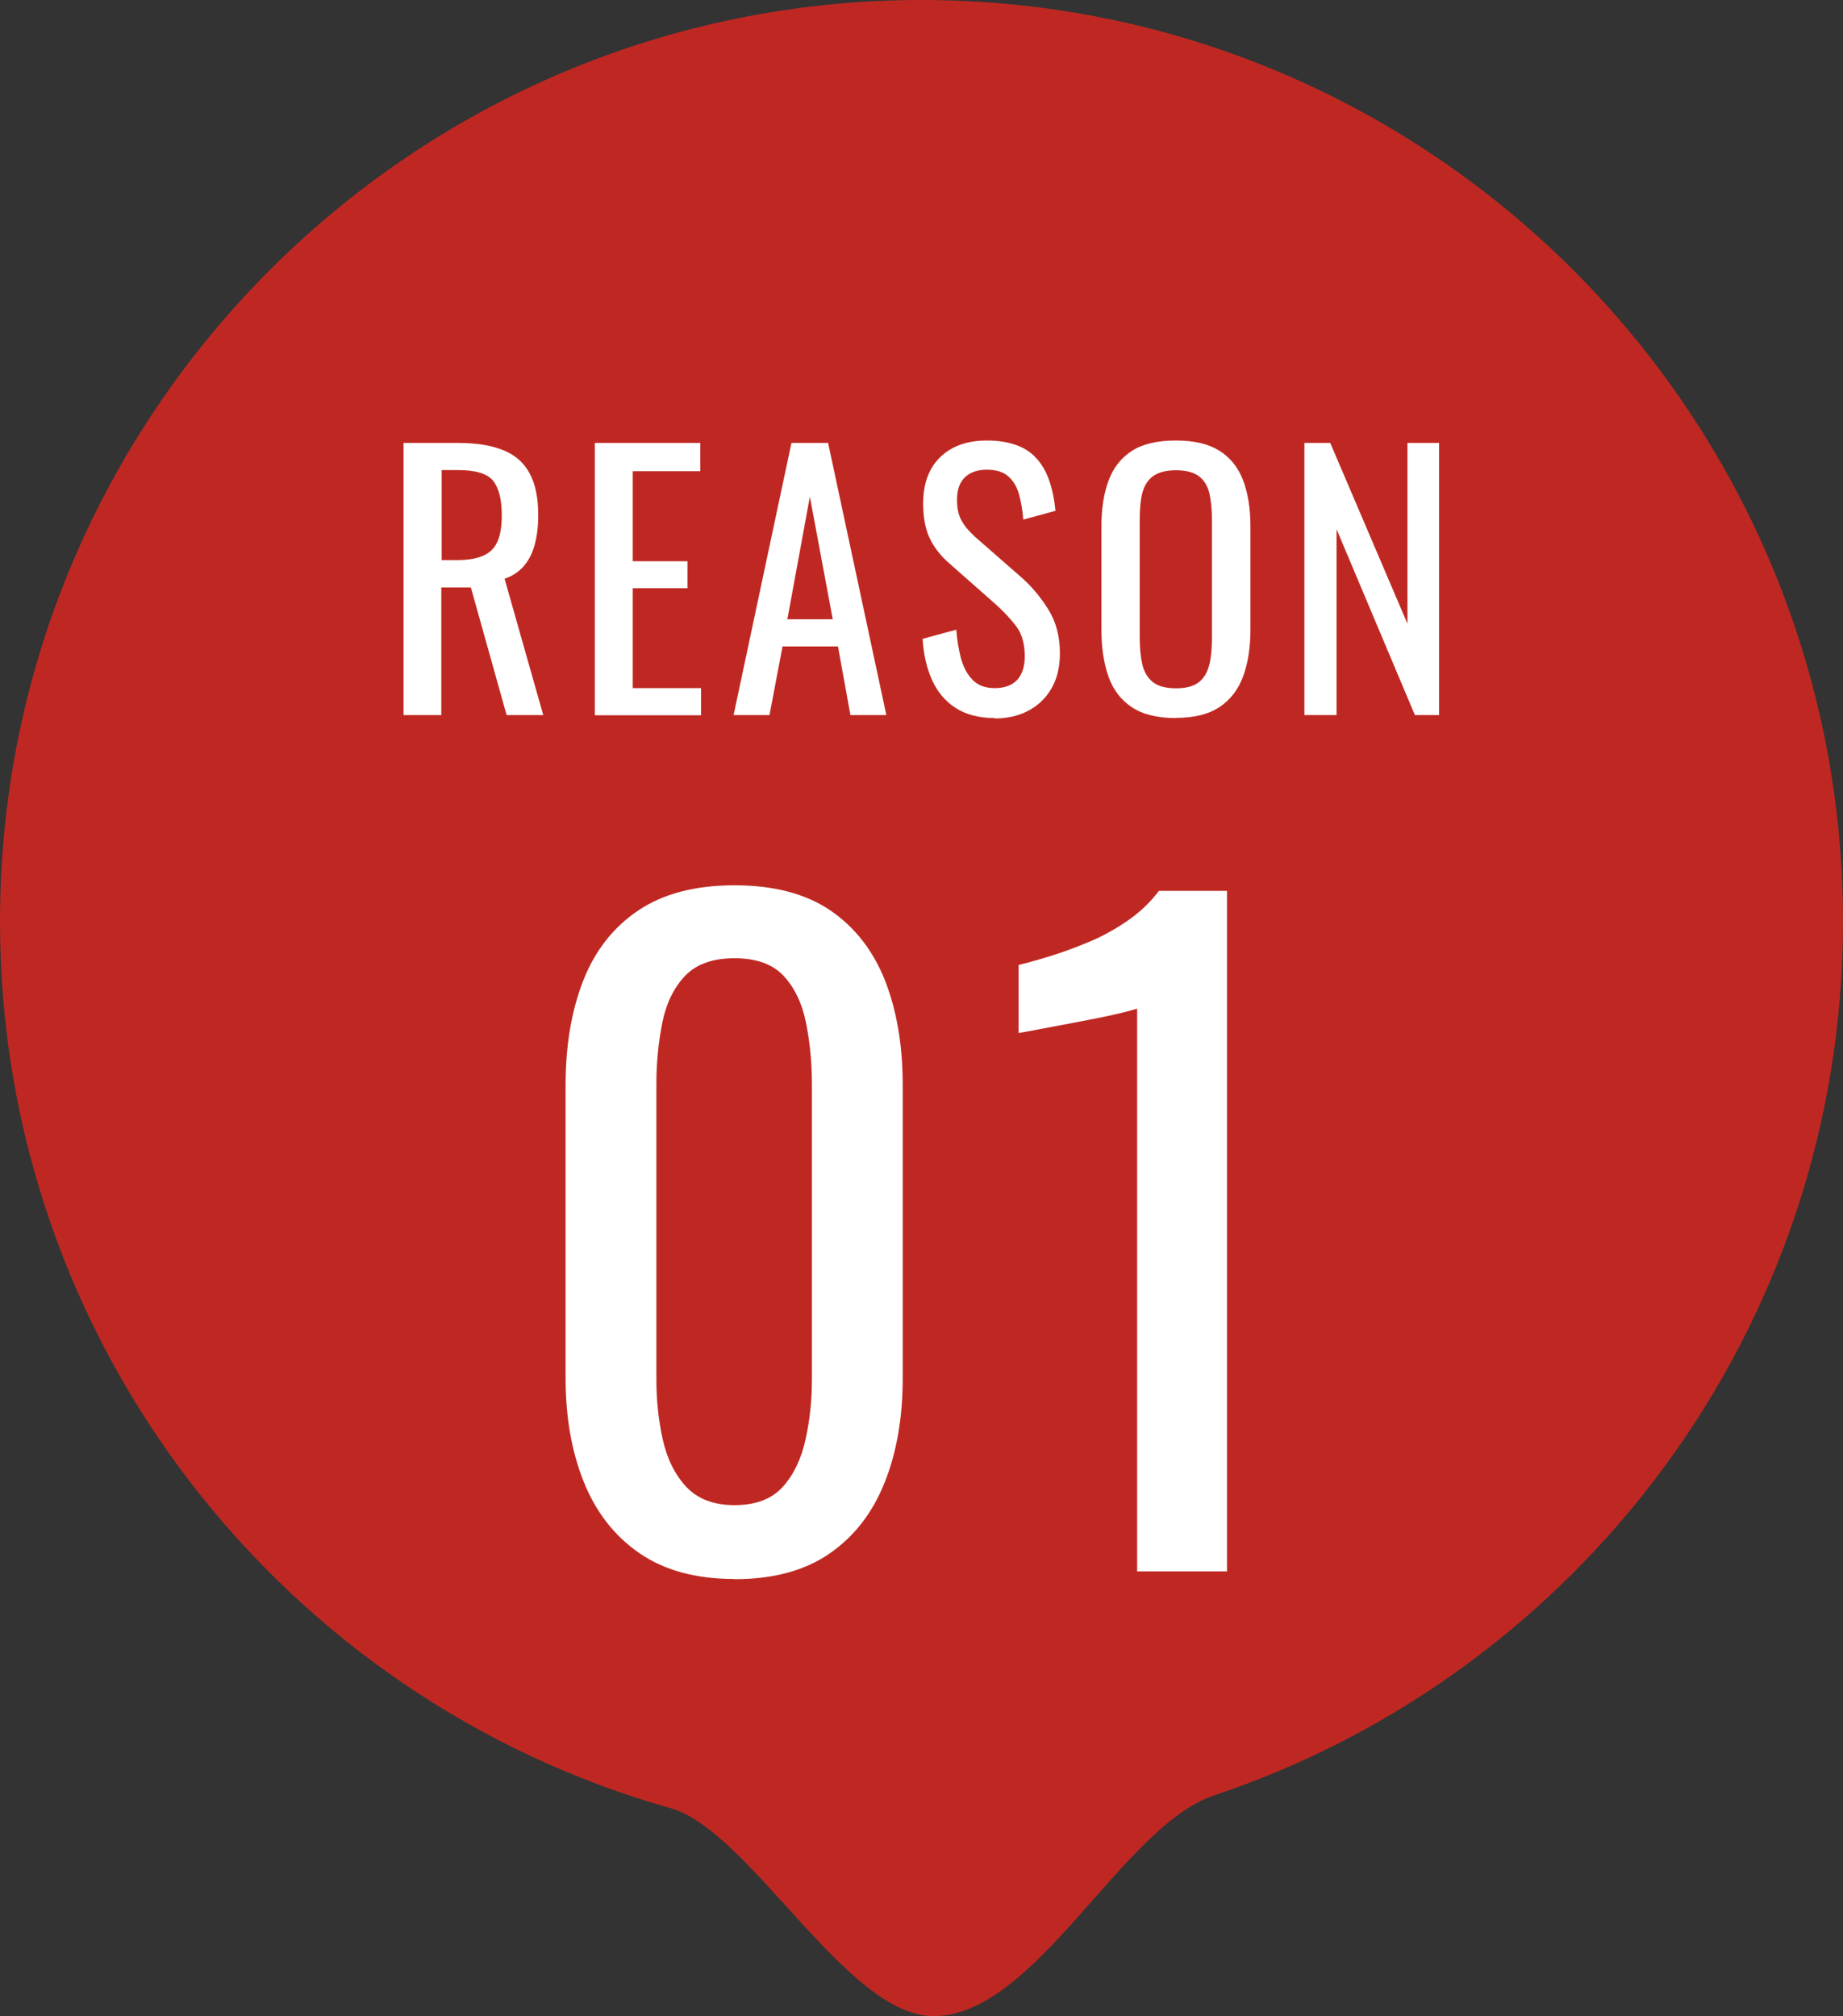 <?xml version="1.0" encoding="UTF-8"?>
<svg id="_レイヤー_2" data-name="レイヤー_2" xmlns="http://www.w3.org/2000/svg" viewBox="0 0 99.06 108.38">
  <rect x="0" y="0" width="99.06" height="108.38" fill="#333333" stroke="none"/>
  <defs>
    <style>
      .cls-1 {
        fill: #fff;
      }

      .cls-2 {
        fill: #bf2822;
      }
    </style>
  </defs>
  <g id="_デザイン" data-name="デザイン">
    <g>
      <path class="cls-2" d="M99.06,49.53c0,21.86-14.16,40.42-33.82,46.99-4.94,1.65-9.57,11.86-15.07,11.86-4.67,0-9.85-9.97-14.13-11.18C15.25,91.33,0,72.21,0,49.53,0,22.18,22.18,0,49.53,0s49.53,22.18,49.53,49.53Z"/>
      <g>
        <path class="cls-1" d="M21.69,38.44v-14.63h2.94c.98,0,1.78.13,2.42.39.64.26,1.11.67,1.42,1.25s.46,1.32.46,2.25c0,.57-.06,1.08-.18,1.54-.12.46-.31.86-.58,1.17-.27.32-.61.55-1.05.7l2.08,7.33h-1.97l-1.92-6.86h-1.59v6.86h-2.04ZM23.74,30.11h.78c.58,0,1.05-.07,1.41-.22s.63-.39.79-.74c.17-.35.25-.84.25-1.46,0-.85-.16-1.47-.47-1.85-.31-.38-.93-.57-1.86-.57h-.9v4.84Z"/>
        <path class="cls-1" d="M31.97,38.44v-14.63h5.67v1.52h-3.63v4.84h2.94v1.45h-2.94v5.37h3.67v1.46h-5.71Z"/>
        <path class="cls-1" d="M39.43,38.44l3.11-14.63h1.97l3.13,14.63h-1.93l-.67-3.69h-2.98l-.7,3.69h-1.92ZM42.32,33.29h2.44l-1.23-6.59-1.21,6.59Z"/>
        <path class="cls-1" d="M53.47,38.6c-.84,0-1.54-.18-2.1-.54s-.98-.86-1.27-1.5-.46-1.38-.51-2.22l1.81-.49c.04.52.12,1.02.24,1.5.13.48.33.88.62,1.18.29.31.69.46,1.21.46s.93-.15,1.2-.44.41-.72.41-1.27c0-.66-.15-1.2-.45-1.6-.3-.4-.68-.81-1.14-1.22l-2.46-2.17c-.48-.42-.84-.88-1.07-1.38-.23-.5-.34-1.12-.34-1.85,0-1.07.31-1.9.92-2.49.61-.59,1.45-.89,2.51-.89.58,0,1.09.08,1.53.23.44.15.81.38,1.1.7.3.31.53.71.7,1.18.17.48.29,1.03.35,1.67l-1.73.47c-.04-.48-.11-.92-.22-1.33s-.3-.73-.57-.98-.66-.37-1.17-.37-.9.14-1.18.41c-.28.27-.42.67-.42,1.2,0,.45.07.81.23,1.1.15.29.39.58.73.89l2.48,2.17c.55.48,1.04,1.06,1.46,1.73.42.67.63,1.46.63,2.38,0,.72-.15,1.35-.45,1.87-.3.52-.71.92-1.24,1.2-.52.28-1.13.42-1.82.42Z"/>
        <path class="cls-1" d="M63.21,38.6c-.99,0-1.78-.19-2.37-.58-.59-.39-1.01-.94-1.26-1.65s-.38-1.56-.38-2.52v-5.55c0-.96.13-1.79.39-2.48.26-.69.68-1.22,1.26-1.59.58-.37,1.37-.55,2.36-.55s1.77.19,2.35.56c.58.37,1,.9,1.26,1.59s.39,1.51.39,2.47v5.56c0,.95-.13,1.78-.39,2.49-.26.71-.68,1.26-1.26,1.65-.58.39-1.36.59-2.35.59ZM63.21,37c.54,0,.95-.11,1.23-.33.28-.22.46-.54.56-.94.1-.4.14-.88.14-1.42v-6.41c0-.54-.05-1.01-.14-1.4-.1-.39-.28-.69-.56-.9-.28-.21-.69-.32-1.23-.32s-.95.11-1.24.32c-.28.21-.47.51-.57.9-.1.39-.14.86-.14,1.4v6.41c0,.54.05,1.01.14,1.42.1.4.29.72.57.94.28.22.7.33,1.24.33Z"/>
        <path class="cls-1" d="M70.11,38.44v-14.63h1.39l4.15,9.72v-9.72h1.7v14.63h-1.3l-4.21-9.99v9.99h-1.73Z"/>
      </g>
      <g>
        <path class="cls-1" d="M39.48,84.88c-2.08,0-3.79-.47-5.13-1.4-1.34-.93-2.33-2.21-2.98-3.84-.65-1.63-.97-3.48-.97-5.55v-15.76c0-2.14.32-4.01.95-5.62.63-1.61,1.62-2.87,2.96-3.77,1.34-.9,3.06-1.35,5.17-1.35s3.82.45,5.15,1.35c1.32.9,2.3,2.16,2.94,3.77.63,1.61.95,3.49.95,5.62v15.76c0,2.11-.32,3.97-.97,5.6-.65,1.63-1.63,2.9-2.96,3.82-1.33.92-3.03,1.38-5.1,1.38ZM39.48,80.91c1.14,0,2.01-.33,2.6-.99.59-.66.99-1.51,1.22-2.55.23-1.04.34-2.11.34-3.23v-15.85c0-1.17-.11-2.28-.32-3.32-.21-1.04-.61-1.87-1.2-2.51-.59-.63-1.47-.95-2.64-.95s-2.06.32-2.66.95c-.6.63-1.01,1.47-1.22,2.51-.21,1.04-.32,2.15-.32,3.32v15.85c0,1.11.11,2.19.34,3.23.23,1.04.65,1.89,1.26,2.55.62.66,1.48.99,2.6.99Z"/>
        <path class="cls-1" d="M61.12,84.48v-30.26s-.37.12-1.02.27c-.65.15-1.38.3-2.19.45-.81.15-1.54.29-2.17.41-.63.12-.96.18-.99.18v-3.66c.51-.12,1.11-.29,1.78-.5.68-.21,1.37-.47,2.08-.77.71-.3,1.38-.68,2.03-1.13.65-.45,1.2-.98,1.65-1.58h3.66v36.58h-4.83Z"/>
      </g>
    </g>
  </g>
</svg>